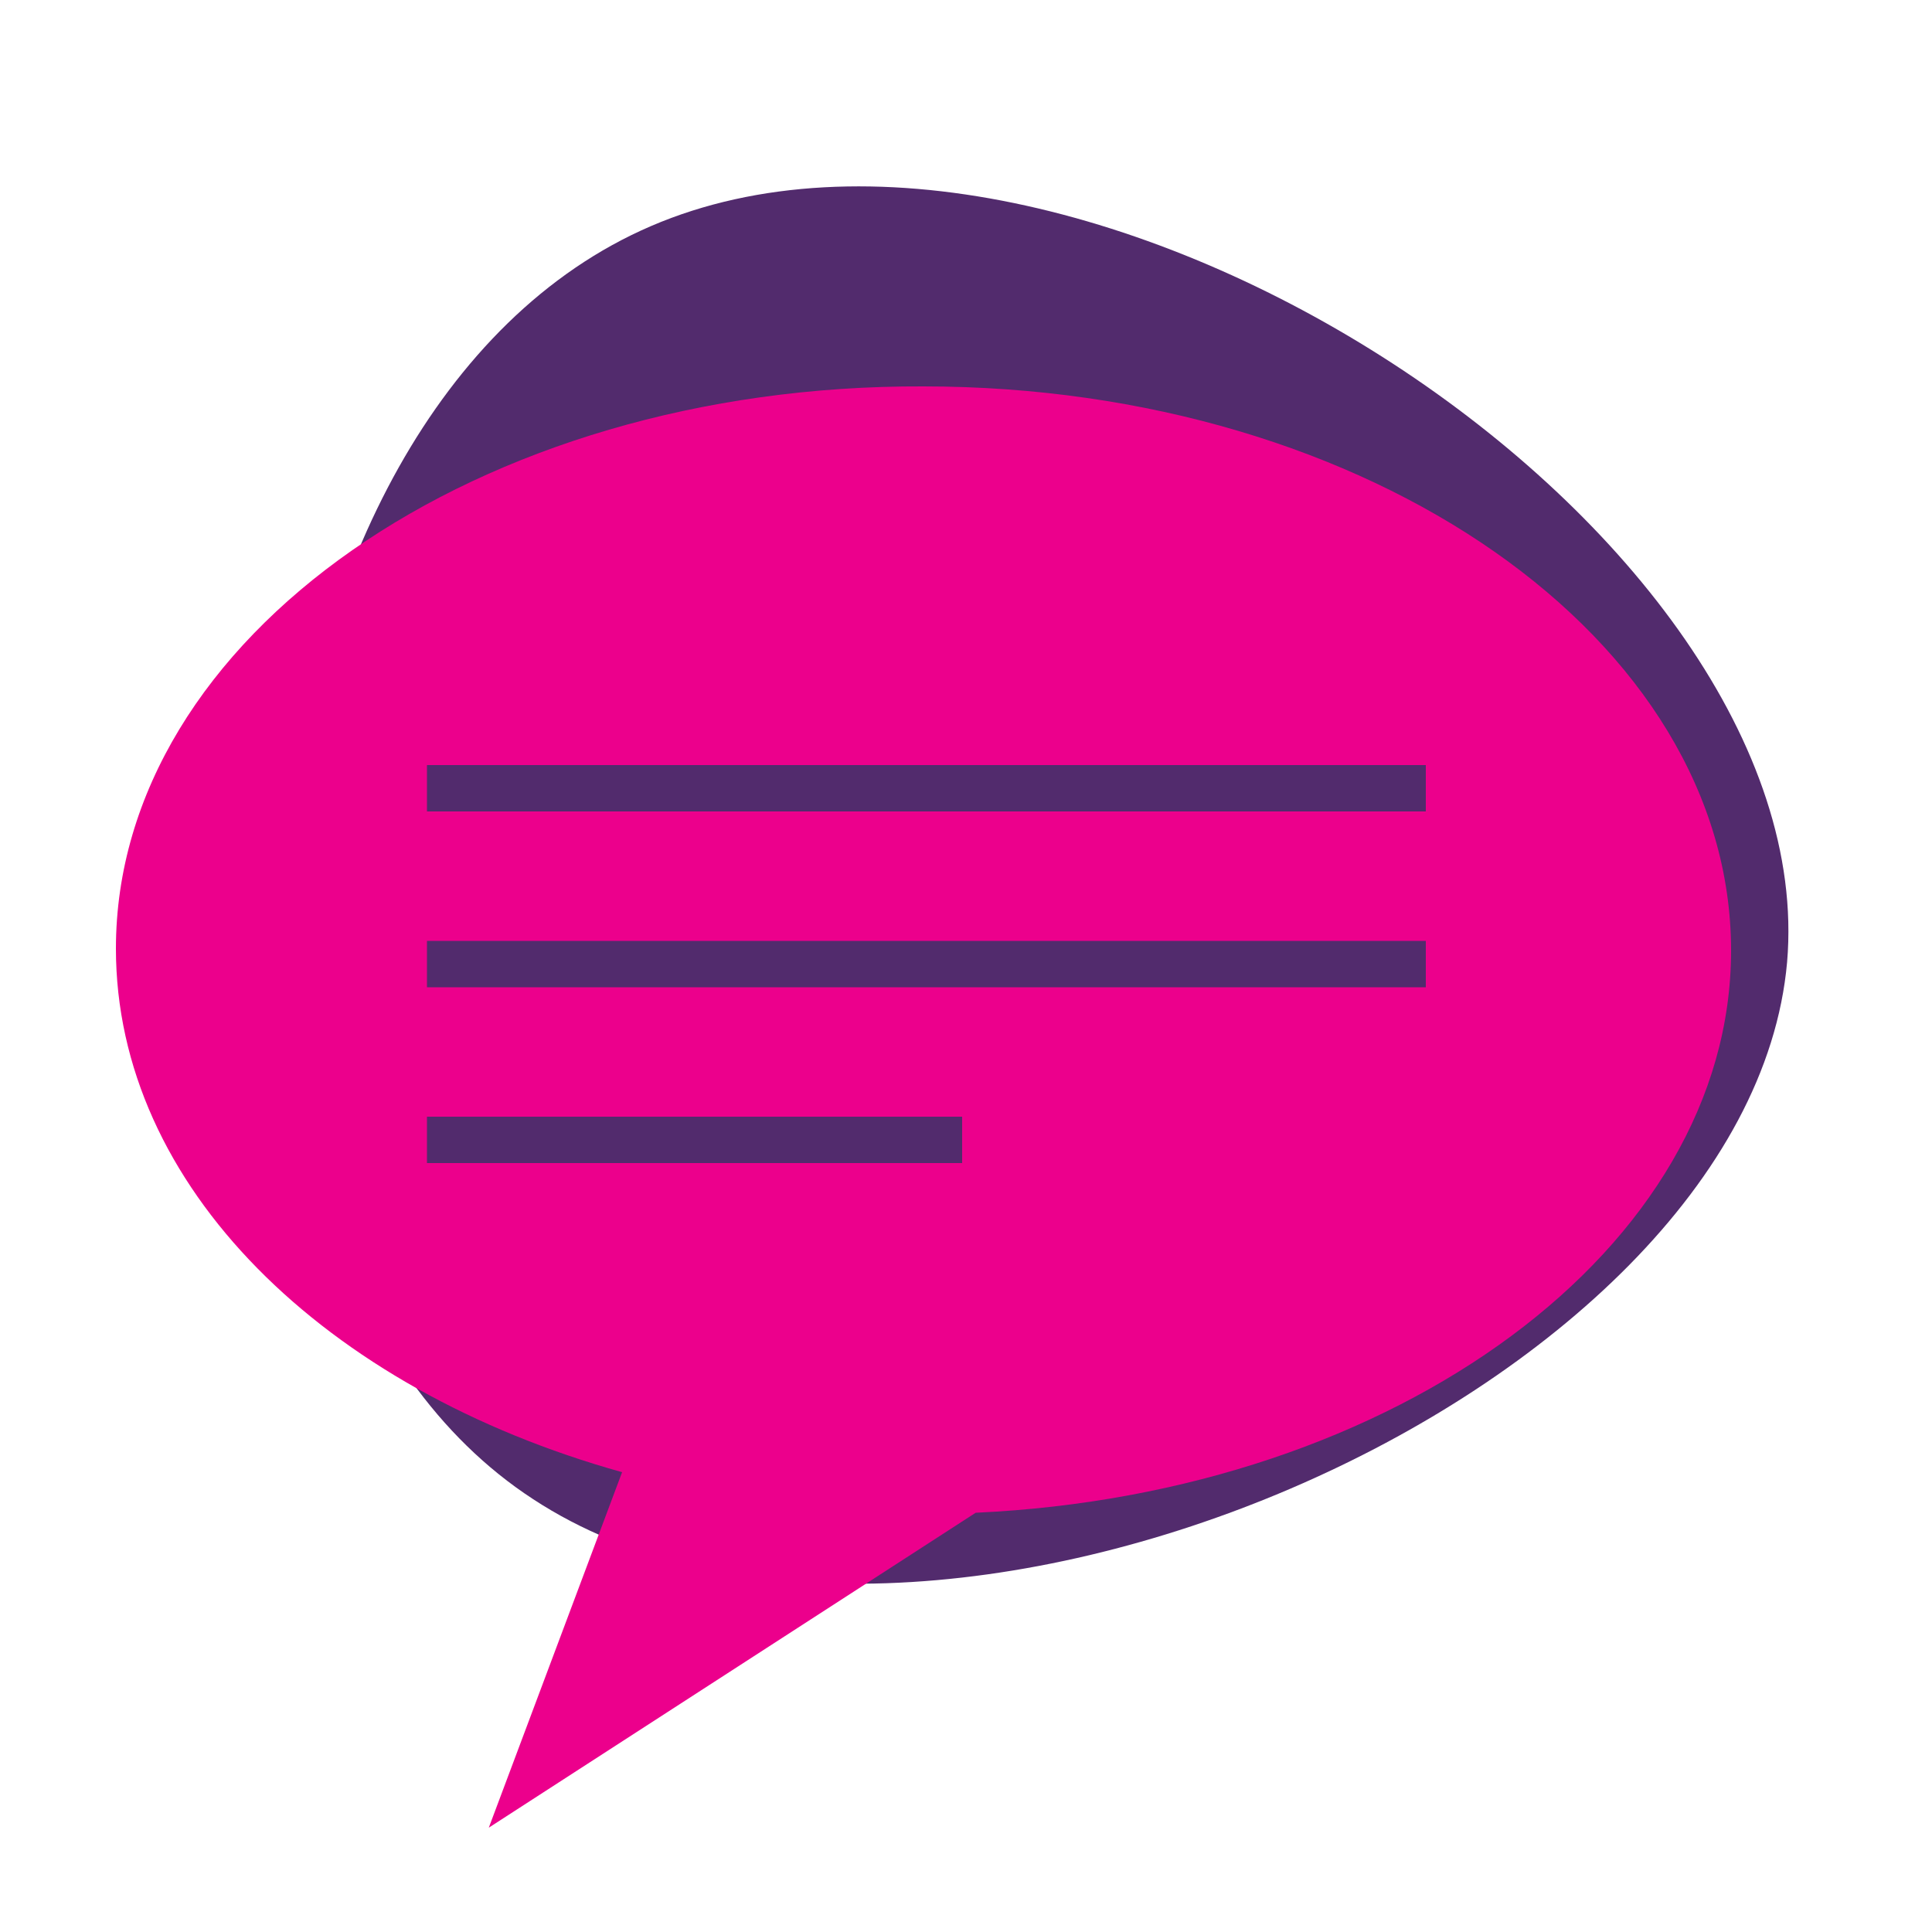 <?xml version="1.0" encoding="utf-8"?>
<!-- Generator: Adobe Illustrator 23.0.0, SVG Export Plug-In . SVG Version: 6.00 Build 0)  -->
<svg version="1.1" id="Capa_1" xmlns="http://www.w3.org/2000/svg" xmlns:xlink="http://www.w3.org/1999/xlink" x="0px" y="0px"
	 viewBox="0 0 100 100" style="enable-background:new 0 0 100 100;" xml:space="preserve">
<style type="text/css">
	.st0{fill:#522B6D;}
	.st1{fill:#EC008C;}
</style>
<path class="st0" d="M33.7,11.7c22.1-9.5,60.7,15.8,58.8,38.1c-2,22.5-44.9,40.9-64.9,27.8C7.8,64.7,11.6,21.2,33.7,11.7z"/>
<path class="st1" d="M50.5,78.3c21.8-1,39.1-13.7,39.1-29.1c0-16.1-18.7-29.2-41.8-29.2C24.7,19.9,6,33,6,49.1
	c0,12.3,10.8,22.8,26.2,27.1l-6.9,18.4L50.5,78.3z M22.1,39.6h51.7V42H22.1V39.6z M22.1,48.7h51.7v2.4H22.1V48.7z M22.1,60.2v-2.4
	h27.7v2.4H22.1z"/>
</svg>

